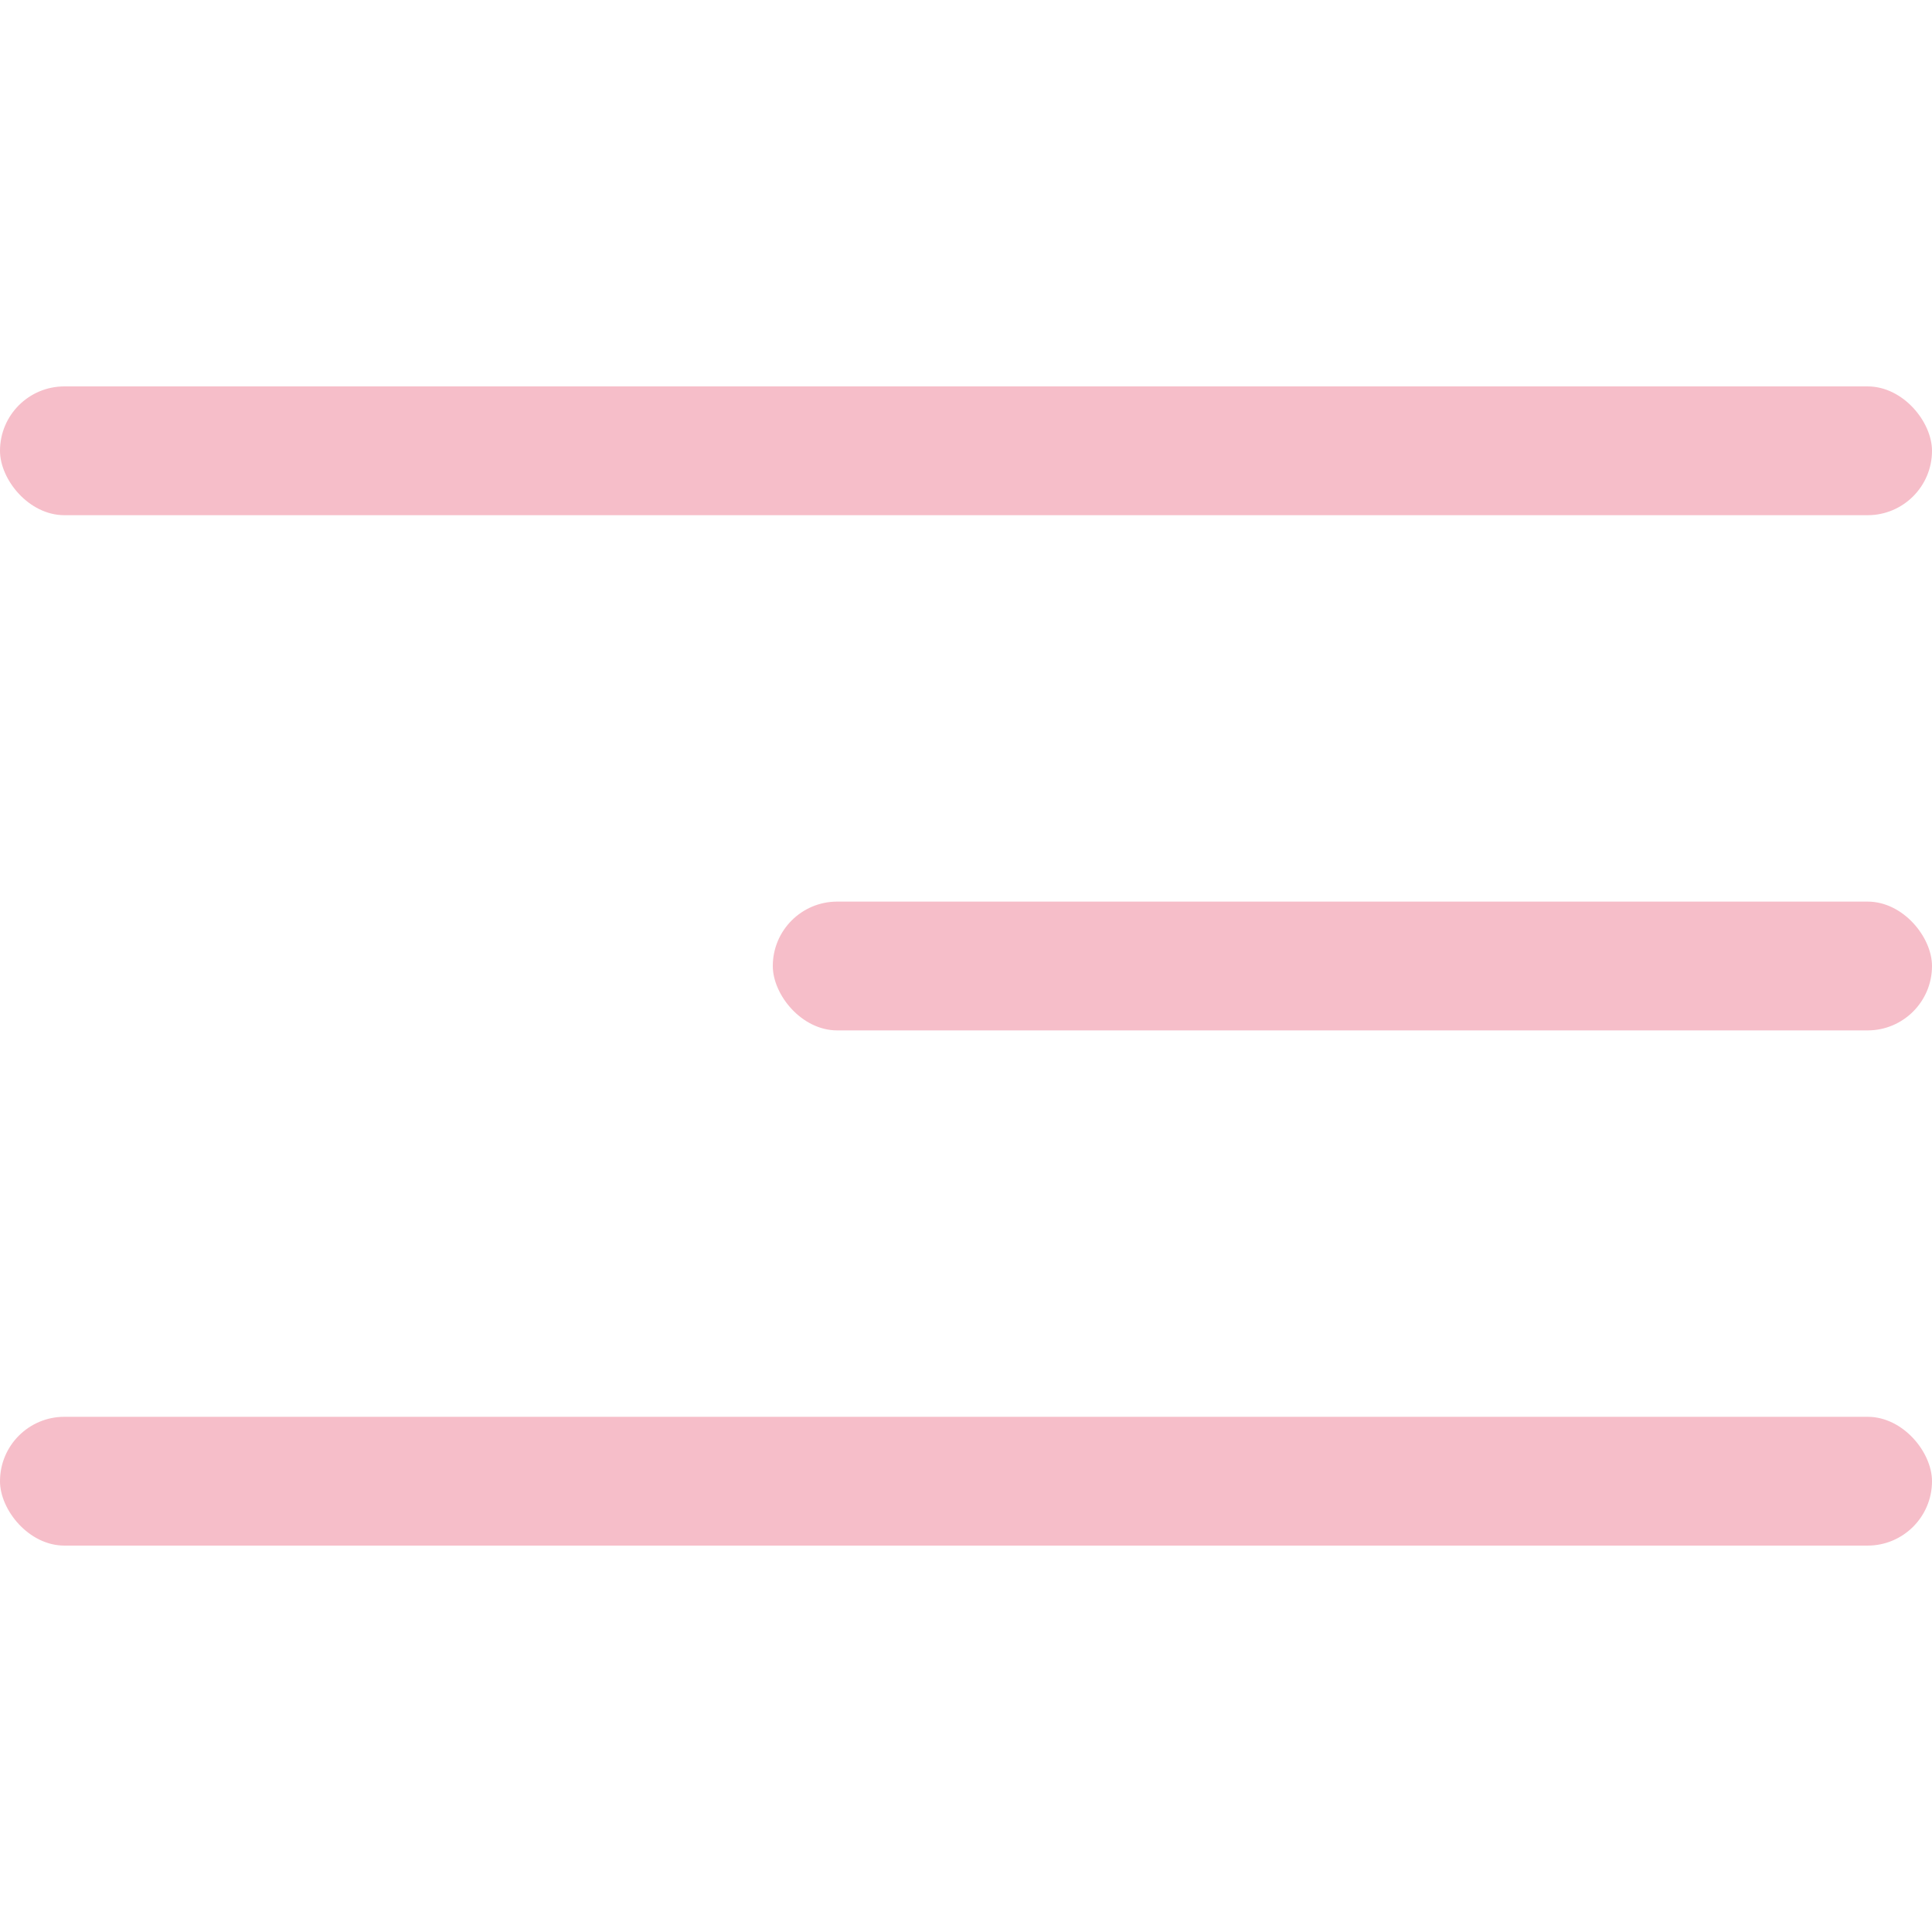 <?xml version="1.0" encoding="UTF-8"?> <svg xmlns="http://www.w3.org/2000/svg" width="60" height="60" viewBox="0 0 60 60" fill="none"><rect y="12" width="60" height="4" rx="2" fill="#F6BEC9"></rect><rect x="24" y="28" width="36" height="4" rx="2" fill="#F6BEC9"></rect><rect y="44" width="60" height="4" rx="2" fill="#F6BEC9"></rect></svg> 